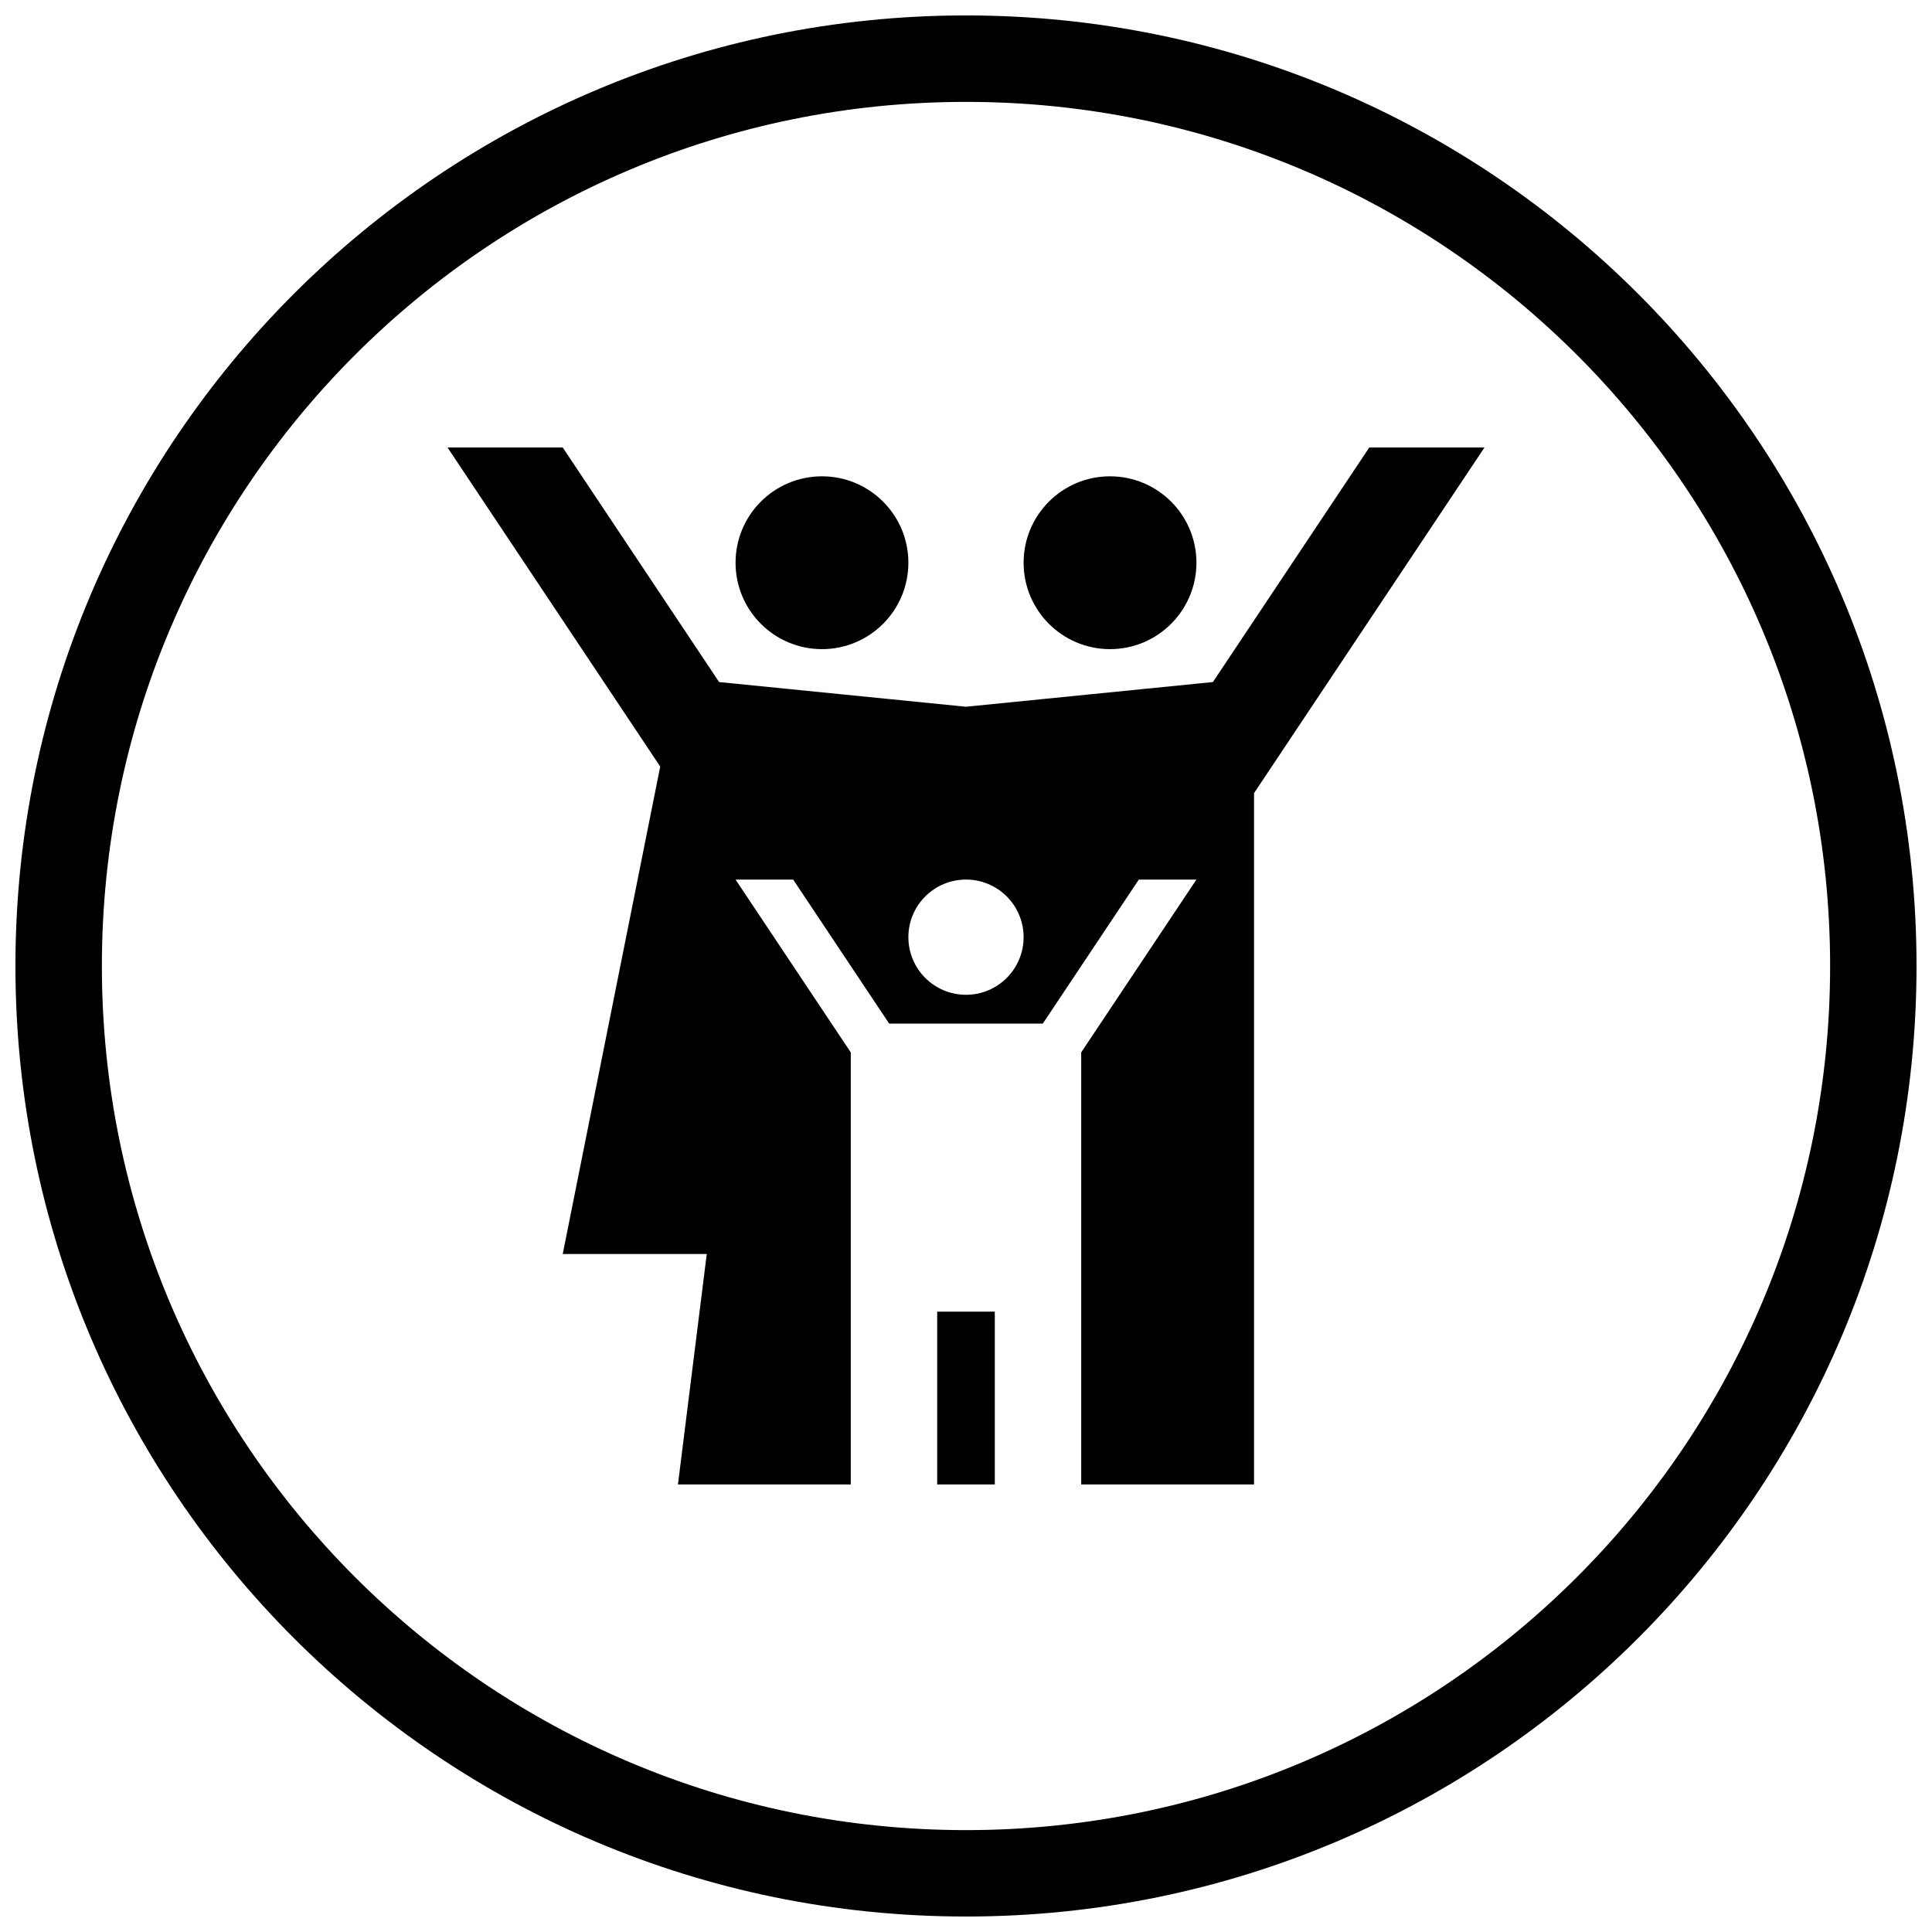 <?xml version="1.0" encoding="UTF-8"?>
<!-- Uploaded to: SVG Repo, www.svgrepo.com, Generator: SVG Repo Mixer Tools -->
<svg width="800px" height="800px" version="1.1" viewBox="144 144 512 512" xmlns="http://www.w3.org/2000/svg">
 <defs>
  <clipPath id="a">
   <path d="m148.09 148.09h503.81v503.81h-503.81z"/>
  </clipPath>
 </defs>
 <g clip-path="url(#a)">
  <path d="m400 629c126.47 0 229-102.53 229-229 0-126.48-102.53-229-229-229-126.48 0-229 102.53-229 229 0 126.47 102.53 229 229 229zm-7.637-91.602v-45.801h15.27v45.801h22.898v-114.5l30.535-45.801h-15.266l-25.445 38.168h-40.715l-25.441-38.168h-15.27l30.535 45.801v114.5h38.168-15.27 15.27-83.969l7.633-61.07h-38.168l25.836-129.18-56.367-84.555h30.531l41.441 62.156 65.43 6.543 65.43-6.543 41.438-62.156h30.535l-61.07 91.602v183.2zm7.637 114.5c-139.12 0-251.91-112.78-251.91-251.9 0-139.12 112.78-251.91 251.91-251.91 139.12 0 251.9 112.78 251.9 251.91 0 139.12-112.78 251.9-251.9 251.9zm-38.168-335.87c-12.648 0-22.902-10.254-22.902-22.902 0-12.648 10.254-22.898 22.902-22.898 12.648 0 22.898 10.25 22.898 22.898 0 12.648-10.25 22.902-22.898 22.902zm76.332 0c-12.645 0-22.898-10.254-22.898-22.902 0-12.648 10.254-22.898 22.898-22.898 12.648 0 22.902 10.25 22.902 22.898 0 12.648-10.254 22.902-22.902 22.902zm-38.164 91.602c8.43 0 15.266-6.836 15.266-15.27 0-8.43-6.836-15.266-15.266-15.266-8.434 0-15.27 6.836-15.27 15.266 0 8.434 6.836 15.27 15.27 15.27z"/>
 </g>
</svg>